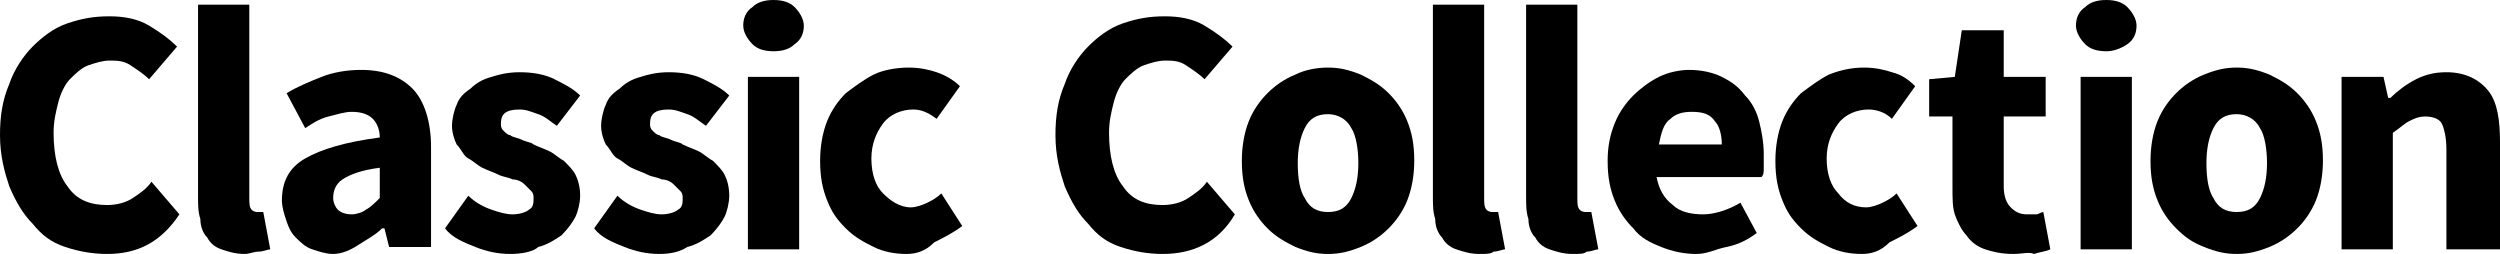 <?xml version="1.0" encoding="utf-8"?>
<!-- Generator: Adobe Illustrator 25.3.1, SVG Export Plug-In . SVG Version: 6.00 Build 0)  -->
<svg version="1.1" id="Layer_1" xmlns="http://www.w3.org/2000/svg" xmlns:xlink="http://www.w3.org/1999/xlink" x="0px" y="0px"
	 viewBox="0 0 107.3 10.9" style="enable-background:new 0 0 107.3 10.9;" xml:space="preserve">
<g>
	<path d="M4.6,10.9c-0.6,0-1.2-0.1-1.8-0.3s-1-0.5-1.4-1C1,9.2,0.7,8.7,0.4,8C0.2,7.4,0,6.7,0,5.8C0,5,0.1,4.3,0.4,3.6
		C0.6,3,1,2.4,1.4,2c0.4-0.4,0.9-0.8,1.5-1S4,0.7,4.7,0.7c0.6,0,1.2,0.1,1.7,0.4C6.9,1.4,7.3,1.7,7.6,2L6.4,3.4
		C6.2,3.2,5.9,3,5.6,2.8S5,2.6,4.7,2.6c-0.3,0-0.6,0.1-0.9,0.2S3.2,3.2,3,3.4S2.6,4,2.5,4.4S2.3,5.2,2.3,5.7c0,1,0.2,1.8,0.6,2.3
		c0.4,0.6,1,0.8,1.7,0.8c0.4,0,0.8-0.1,1.1-0.3s0.6-0.4,0.8-0.7l1.2,1.4C6.9,10.4,5.9,10.9,4.6,10.9z"/>
	<path d="M10.5,10.9c-0.4,0-0.7-0.1-1-0.2c-0.3-0.1-0.5-0.3-0.6-0.5C8.7,10,8.6,9.7,8.6,9.4c-0.1-0.3-0.1-0.6-0.1-1V0.2h2.2v8.3
		c0,0.2,0,0.4,0.1,0.5s0.2,0.1,0.3,0.1c0.1,0,0.1,0,0.1,0h0.1l0.3,1.6c-0.1,0-0.3,0.1-0.5,0.1S10.7,10.9,10.5,10.9z"/>
	<path d="M14.3,10.9c-0.3,0-0.6-0.1-0.9-0.2c-0.3-0.1-0.5-0.3-0.7-0.5s-0.3-0.4-0.4-0.7s-0.2-0.6-0.2-0.9c0-0.8,0.3-1.4,1-1.8
		c0.7-0.4,1.7-0.7,3.2-0.9c0-0.3-0.1-0.6-0.3-0.8c-0.2-0.2-0.5-0.3-0.9-0.3c-0.3,0-0.6,0.1-1,0.2s-0.7,0.3-1,0.5L12.3,4
		c0.5-0.3,1-0.5,1.5-0.7S14.9,3,15.5,3c1,0,1.7,0.3,2.2,0.8s0.8,1.4,0.8,2.5v4.3h-1.8l-0.2-0.8h-0.1c-0.3,0.3-0.7,0.5-1,0.7
		S14.7,10.9,14.3,10.9z M15.1,9.2c0.2,0,0.5-0.1,0.6-0.2c0.2-0.1,0.4-0.3,0.6-0.5V7.2c-0.8,0.1-1.3,0.3-1.6,0.5
		c-0.3,0.2-0.4,0.5-0.4,0.8c0,0.2,0.1,0.4,0.2,0.5C14.6,9.1,14.8,9.2,15.1,9.2z"/>
	<path d="M21.9,10.9c-0.5,0-1-0.1-1.5-0.3s-1-0.4-1.3-0.8l1-1.4c0.3,0.3,0.7,0.5,1,0.6s0.6,0.2,0.9,0.2s0.6-0.1,0.7-0.2
		c0.2-0.1,0.2-0.3,0.2-0.5c0-0.1,0-0.2-0.1-0.3S22.6,8,22.5,7.9S22.2,7.7,22,7.7c-0.2-0.1-0.4-0.1-0.6-0.2c-0.2-0.1-0.5-0.2-0.7-0.3
		s-0.4-0.3-0.6-0.4s-0.3-0.4-0.5-0.6c-0.1-0.2-0.2-0.5-0.2-0.8s0.1-0.7,0.2-0.9c0.1-0.3,0.3-0.5,0.6-0.7c0.2-0.2,0.5-0.4,0.9-0.5
		c0.3-0.1,0.7-0.2,1.2-0.2c0.6,0,1.1,0.1,1.5,0.3s0.8,0.4,1.1,0.7l-1,1.3c-0.3-0.2-0.5-0.4-0.8-0.5s-0.5-0.2-0.8-0.2
		c-0.6,0-0.8,0.2-0.8,0.6c0,0.1,0,0.2,0.1,0.3s0.2,0.2,0.3,0.2C22,5.9,22.2,5.9,22.4,6c0.2,0.1,0.4,0.1,0.5,0.2
		c0.2,0.1,0.5,0.2,0.7,0.3s0.4,0.3,0.6,0.4c0.2,0.2,0.4,0.4,0.5,0.6c0.1,0.2,0.2,0.5,0.2,0.9c0,0.3-0.1,0.7-0.2,0.9
		s-0.3,0.5-0.6,0.8c-0.3,0.2-0.6,0.4-1,0.5C22.9,10.8,22.4,10.9,21.9,10.9z"/>
	<path d="M28.3,10.9c-0.5,0-1-0.1-1.5-0.3s-1-0.4-1.3-0.8l1-1.4c0.3,0.3,0.7,0.5,1,0.6s0.6,0.2,0.9,0.2S29,9.1,29.1,9
		c0.2-0.1,0.2-0.3,0.2-0.5c0-0.1,0-0.2-0.1-0.3S29,8,28.9,7.9s-0.3-0.2-0.5-0.2c-0.2-0.1-0.4-0.1-0.6-0.2c-0.2-0.1-0.5-0.2-0.7-0.3
		s-0.4-0.3-0.6-0.4S26.2,6.4,26,6.2c-0.1-0.2-0.2-0.5-0.2-0.8s0.1-0.7,0.2-0.9c0.1-0.3,0.3-0.5,0.6-0.7c0.2-0.2,0.5-0.4,0.9-0.5
		c0.3-0.1,0.7-0.2,1.2-0.2c0.6,0,1.1,0.1,1.5,0.3s0.8,0.4,1.1,0.7l-1,1.3C30,5.2,29.8,5,29.5,4.9S29,4.7,28.7,4.7
		c-0.6,0-0.8,0.2-0.8,0.6c0,0.1,0,0.2,0.1,0.3s0.2,0.2,0.3,0.2c0.1,0.1,0.3,0.1,0.5,0.2c0.2,0.1,0.4,0.1,0.5,0.2
		c0.2,0.1,0.5,0.2,0.7,0.3s0.4,0.3,0.6,0.4c0.2,0.2,0.4,0.4,0.5,0.6c0.1,0.2,0.2,0.5,0.2,0.9c0,0.3-0.1,0.7-0.2,0.9
		s-0.3,0.5-0.6,0.8c-0.3,0.2-0.6,0.4-1,0.5C29.2,10.8,28.8,10.9,28.3,10.9z"/>
	<path d="M33.2,2.2c-0.4,0-0.7-0.1-0.9-0.3c-0.2-0.2-0.4-0.5-0.4-0.8s0.1-0.6,0.4-0.8C32.5,0.1,32.8,0,33.2,0s0.7,0.1,0.9,0.3
		c0.2,0.2,0.4,0.5,0.4,0.8s-0.1,0.6-0.4,0.8C33.9,2.1,33.6,2.2,33.2,2.2z M32.1,10.7V3.3h2.2v7.4H32.1z"/>
	<path d="M38.9,10.9c-0.5,0-1-0.1-1.4-0.3s-0.8-0.4-1.2-0.8s-0.6-0.7-0.8-1.2c-0.2-0.5-0.3-1-0.3-1.7c0-0.6,0.1-1.2,0.3-1.7
		S36,4.3,36.3,4c0.4-0.3,0.8-0.6,1.2-0.8s1-0.3,1.5-0.3s0.9,0.1,1.2,0.2s0.7,0.3,1,0.6l-1,1.4c-0.4-0.3-0.7-0.4-1-0.4
		c-0.5,0-1,0.2-1.3,0.6c-0.3,0.4-0.5,0.9-0.5,1.5c0,0.7,0.2,1.2,0.5,1.5s0.7,0.6,1.2,0.6c0.2,0,0.5-0.1,0.7-0.2s0.4-0.2,0.6-0.4
		l0.9,1.4c-0.4,0.3-0.8,0.5-1.2,0.7C39.7,10.8,39.3,10.9,38.9,10.9z"/>
	<path d="M49.9,10.9c-0.6,0-1.2-0.1-1.8-0.3c-0.6-0.2-1-0.5-1.4-1c-0.4-0.4-0.7-0.9-1-1.6c-0.2-0.6-0.4-1.3-0.4-2.2
		c0-0.8,0.1-1.5,0.4-2.2c0.2-0.6,0.6-1.2,1-1.6c0.4-0.4,0.9-0.8,1.5-1s1.1-0.3,1.8-0.3c0.6,0,1.2,0.1,1.7,0.4
		c0.5,0.3,0.9,0.6,1.2,0.9l-1.2,1.4c-0.2-0.2-0.5-0.4-0.8-0.6S50.3,2.6,50,2.6s-0.6,0.1-0.9,0.2s-0.6,0.4-0.8,0.6s-0.4,0.6-0.5,1
		s-0.2,0.8-0.2,1.3c0,1,0.2,1.8,0.6,2.3c0.4,0.6,1,0.8,1.7,0.8c0.4,0,0.8-0.1,1.1-0.3s0.6-0.4,0.8-0.7L53,9.2
		C52.3,10.4,51.2,10.9,49.9,10.9z"/>
	<path d="M57,10.9c-0.5,0-0.9-0.1-1.4-0.3c-0.4-0.2-0.8-0.4-1.2-0.8c-0.3-0.3-0.6-0.7-0.8-1.2c-0.2-0.5-0.3-1-0.3-1.7
		c0-0.6,0.1-1.2,0.3-1.7s0.5-0.9,0.8-1.2s0.7-0.6,1.2-0.8C56,3,56.5,2.9,57,2.9s0.9,0.1,1.4,0.3c0.4,0.2,0.8,0.4,1.2,0.8
		c0.3,0.3,0.6,0.7,0.8,1.2s0.3,1,0.3,1.7c0,0.6-0.1,1.2-0.3,1.7c-0.2,0.5-0.5,0.9-0.8,1.2s-0.7,0.6-1.2,0.8
		C57.9,10.8,57.5,10.9,57,10.9z M57,9.1c0.5,0,0.8-0.2,1-0.6c0.2-0.4,0.3-0.9,0.3-1.5S58.2,5.8,58,5.5c-0.2-0.4-0.6-0.6-1-0.6
		c-0.5,0-0.8,0.2-1,0.6c-0.2,0.4-0.3,0.9-0.3,1.5c0,0.7,0.1,1.2,0.3,1.5C56.2,8.9,56.5,9.1,57,9.1z"/>
	<path d="M63.5,10.9c-0.4,0-0.7-0.1-1-0.2s-0.5-0.3-0.6-0.5c-0.2-0.2-0.3-0.5-0.3-0.8c-0.1-0.3-0.1-0.6-0.1-1V0.2h2.2v8.3
		c0,0.2,0,0.4,0.1,0.5s0.2,0.1,0.3,0.1h0.1h0.1l0.3,1.6c-0.1,0-0.3,0.1-0.5,0.1C64,10.9,63.8,10.9,63.5,10.9z"/>
	<path d="M67.5,10.9c-0.4,0-0.7-0.1-1-0.2c-0.3-0.1-0.5-0.3-0.6-0.5c-0.2-0.2-0.3-0.5-0.3-0.8c-0.1-0.3-0.1-0.6-0.1-1V0.2h2.2v8.3
		c0,0.2,0,0.4,0.1,0.5s0.2,0.1,0.3,0.1c0.1,0,0.1,0,0.1,0h0.1l0.3,1.6c-0.1,0-0.3,0.1-0.5,0.1C68,10.9,67.8,10.9,67.5,10.9z"/>
	<path d="M72.8,10.9c-0.5,0-1-0.1-1.5-0.3s-0.9-0.4-1.2-0.8c-0.3-0.3-0.6-0.7-0.8-1.2c-0.2-0.5-0.3-1-0.3-1.7c0-0.6,0.1-1.1,0.3-1.6
		c0.2-0.5,0.5-0.9,0.8-1.2s0.7-0.6,1.1-0.8S72.1,3,72.5,3c0.5,0,1,0.1,1.4,0.3s0.7,0.4,1,0.8c0.3,0.3,0.5,0.7,0.6,1.1
		c0.1,0.4,0.2,0.9,0.2,1.4c0,0.2,0,0.4,0,0.6c0,0.2,0,0.3-0.1,0.4h-4.5c0.1,0.5,0.3,0.9,0.7,1.2c0.3,0.3,0.8,0.4,1.3,0.4
		s1.1-0.2,1.6-0.5l0.7,1.3c-0.4,0.3-0.8,0.5-1.3,0.6S73.3,10.9,72.8,10.9z M71.2,6.2h2.7c0-0.4-0.1-0.8-0.3-1
		c-0.2-0.3-0.5-0.4-1-0.4c-0.4,0-0.7,0.1-0.9,0.3C71.4,5.3,71.3,5.7,71.2,6.2z"/>
	<path d="M79.9,10.9c-0.5,0-1-0.1-1.4-0.3s-0.8-0.4-1.2-0.8s-0.6-0.7-0.8-1.2c-0.2-0.5-0.3-1-0.3-1.7c0-0.6,0.1-1.2,0.3-1.7
		S77,4.3,77.3,4c0.4-0.3,0.8-0.6,1.2-0.8C79,3,79.5,2.9,80,2.9s0.9,0.1,1.2,0.2c0.4,0.1,0.7,0.3,1,0.6l-1,1.4
		c-0.3-0.3-0.7-0.4-1-0.4c-0.5,0-1,0.2-1.3,0.6c-0.3,0.4-0.5,0.9-0.5,1.5c0,0.7,0.2,1.2,0.5,1.5c0.3,0.4,0.7,0.6,1.2,0.6
		c0.2,0,0.5-0.1,0.7-0.2c0.2-0.1,0.4-0.2,0.6-0.4l0.9,1.4c-0.4,0.3-0.8,0.5-1.2,0.7C80.7,10.8,80.3,10.9,79.9,10.9z"/>
	<path d="M86.4,10.9c-0.5,0-0.9-0.1-1.2-0.2c-0.3-0.1-0.6-0.3-0.8-0.6c-0.2-0.2-0.4-0.6-0.5-0.9S83.8,8.5,83.8,8V5h-1V3.4l1.1-0.1
		l0.3-2H86v2h1.8V5H86v3c0,0.4,0.1,0.7,0.3,0.9s0.4,0.3,0.7,0.3c0.1,0,0.2,0,0.4,0c0.1,0,0.2-0.1,0.3-0.1l0.3,1.6
		c-0.2,0.1-0.4,0.1-0.7,0.2C87.1,10.8,86.8,10.9,86.4,10.9z"/>
	<path d="M90.4,2.2c-0.4,0-0.7-0.1-0.9-0.3c-0.2-0.2-0.4-0.5-0.4-0.8s0.1-0.6,0.4-0.8C89.7,0.1,90,0,90.4,0s0.7,0.1,0.9,0.3
		s0.4,0.5,0.4,0.8s-0.1,0.6-0.4,0.8S90.7,2.2,90.4,2.2z M89.3,10.7V3.3h2.2v7.4H89.3z"/>
	<path d="M96,10.9c-0.5,0-0.9-0.1-1.4-0.3s-0.8-0.4-1.2-0.8c-0.3-0.3-0.6-0.7-0.8-1.2c-0.2-0.5-0.3-1-0.3-1.7c0-0.6,0.1-1.2,0.3-1.7
		s0.5-0.9,0.8-1.2s0.7-0.6,1.2-0.8s0.9-0.3,1.4-0.3s0.9,0.1,1.4,0.3c0.4,0.2,0.8,0.4,1.2,0.8c0.3,0.3,0.6,0.7,0.8,1.2s0.3,1,0.3,1.7
		c0,0.6-0.1,1.2-0.3,1.7c-0.2,0.5-0.5,0.9-0.8,1.2s-0.7,0.6-1.2,0.8C96.9,10.8,96.5,10.9,96,10.9z M96,9.1c0.5,0,0.8-0.2,1-0.6
		c0.2-0.4,0.3-0.9,0.3-1.5S97.2,5.8,97,5.5c-0.2-0.4-0.6-0.6-1-0.6c-0.5,0-0.8,0.2-1,0.6c-0.2,0.4-0.3,0.9-0.3,1.5
		c0,0.7,0.1,1.2,0.3,1.5C95.2,8.9,95.5,9.1,96,9.1z"/>
	<path d="M100.5,10.7V3.3h1.8l0.2,0.9h0.1c0.3-0.3,0.7-0.6,1.1-0.8s0.8-0.3,1.3-0.3c0.8,0,1.4,0.3,1.8,0.8s0.5,1.3,0.5,2.2v4.6H105
		V6.4c0-0.5-0.1-0.9-0.2-1.1c-0.1-0.2-0.4-0.3-0.7-0.3c-0.3,0-0.5,0.1-0.7,0.2c-0.2,0.1-0.4,0.3-0.7,0.5v5L100.5,10.7L100.5,10.7z"
		/>
</g>
</svg>
